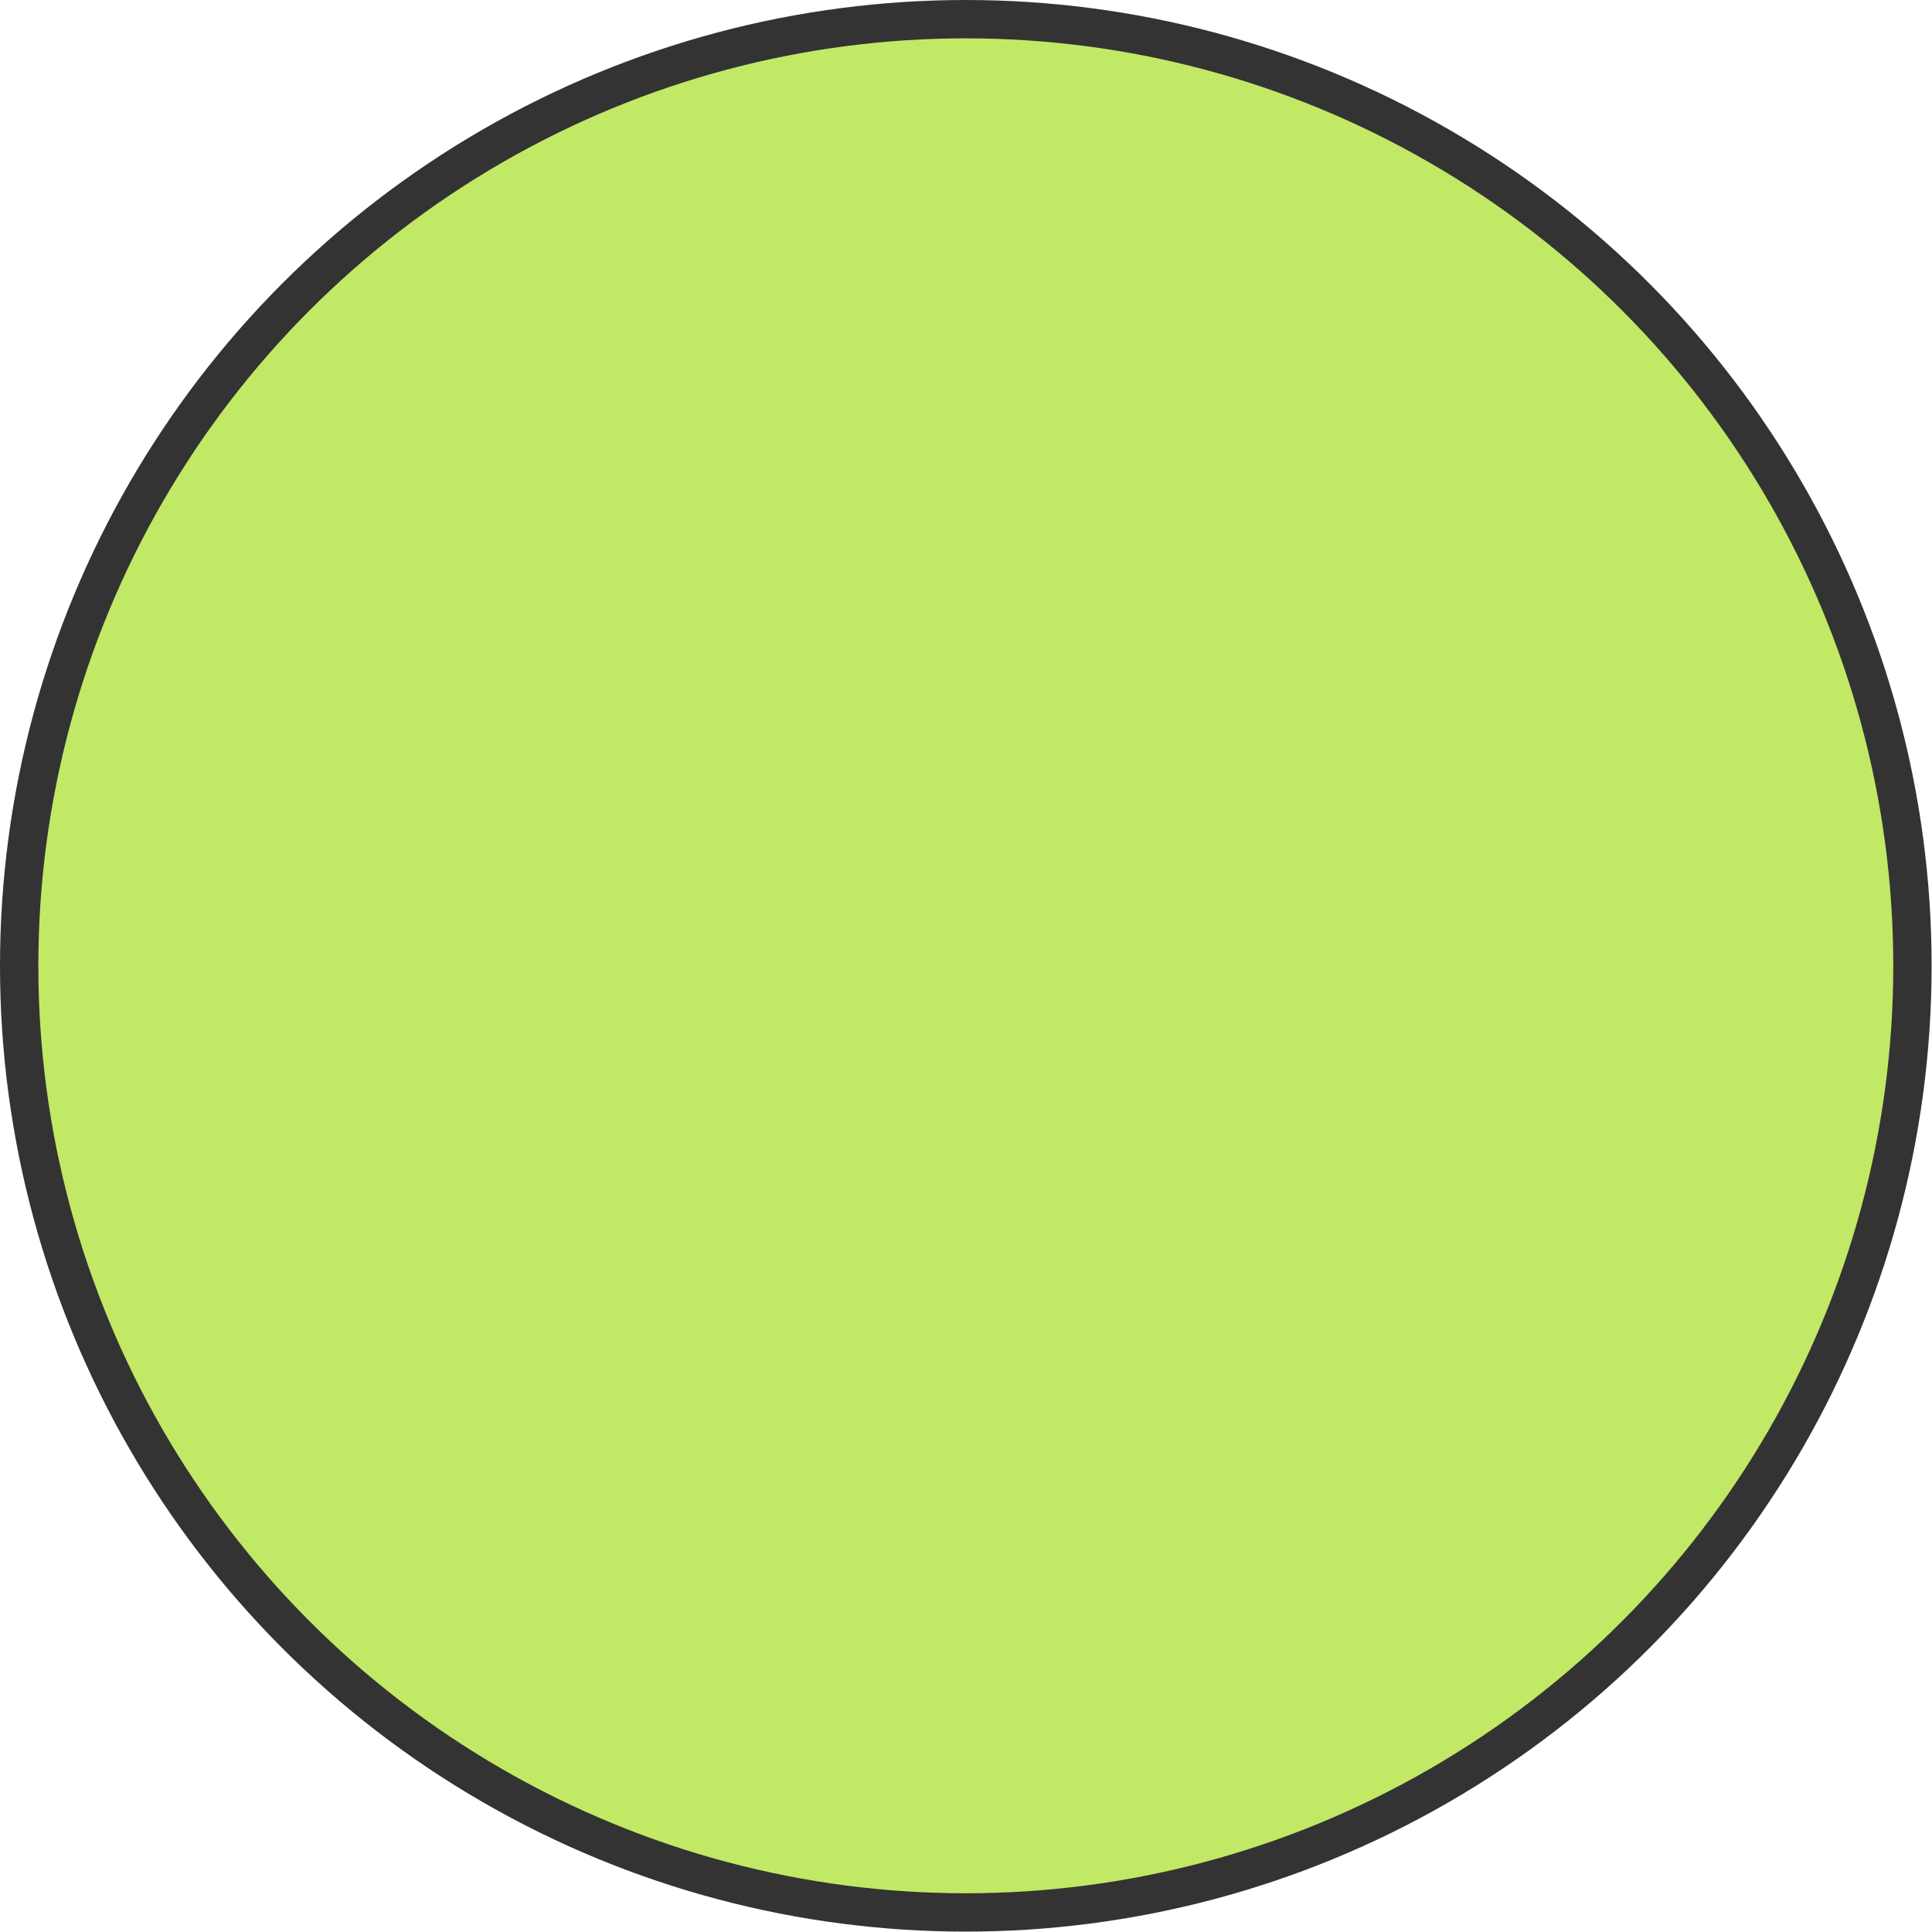 <svg xmlns="http://www.w3.org/2000/svg" id="Layer_2" viewBox="0 0 50.39 50.39"><defs><style>.cls-1{fill:#c1e965;stroke:#333;stroke-miterlimit:10;}</style></defs><g id="Design_1"><circle class="cls-1" cx="25.19" cy="25.19" r="24.69"></circle></g></svg>